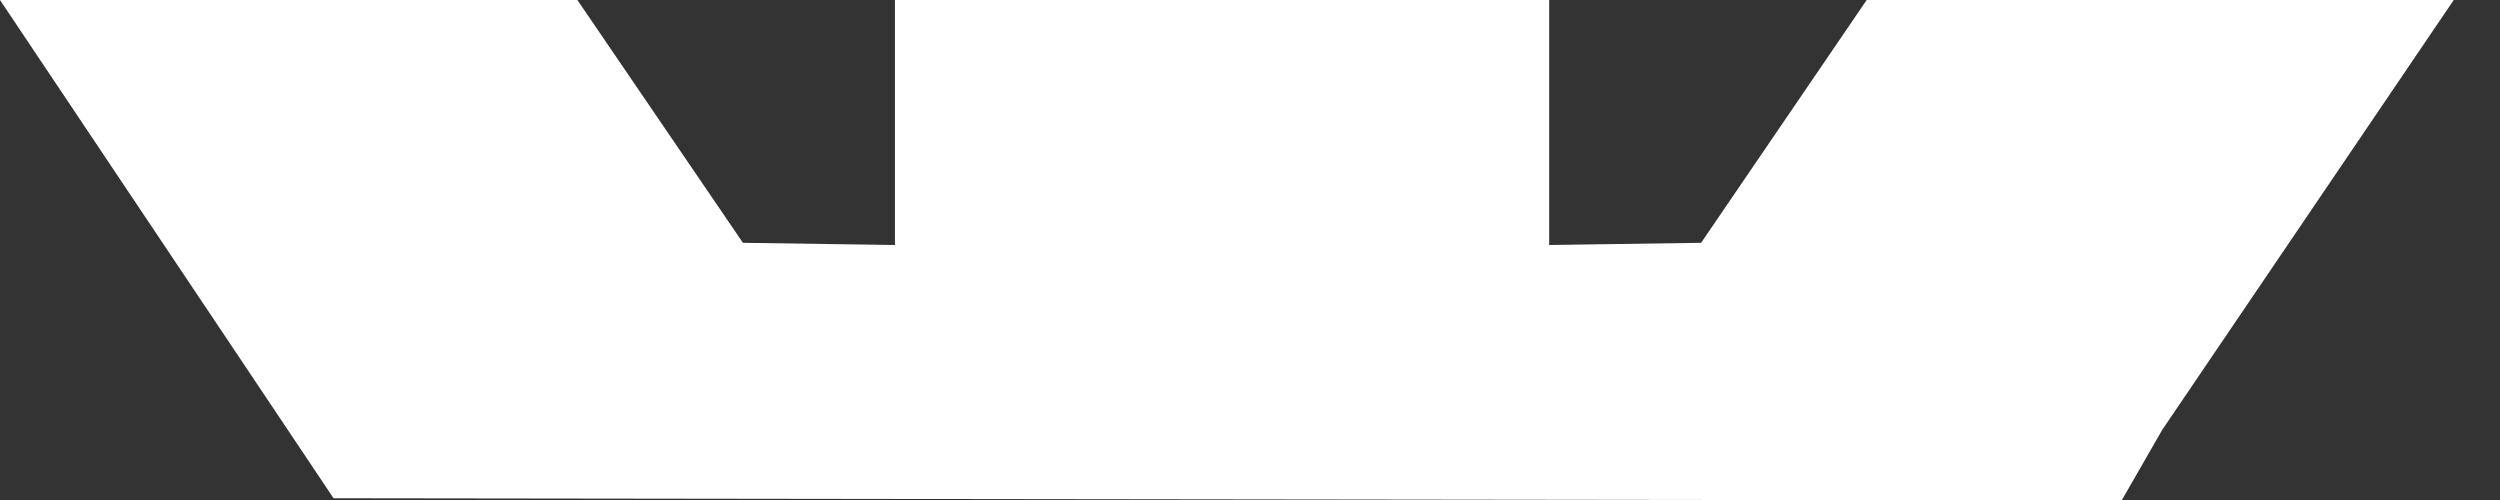 <svg xmlns="http://www.w3.org/2000/svg" width="40" height="8" viewBox="0 0 40 8" fill="none"><rect x="0" y="0" width="40" height="8" fill="#333333" stroke="none"/><path id="crown" d="M14.319 0V3.92L11.887 3.885L9.238 0H0L5.337 7.972L33.497 8.008H33.946L34.594 6.88L39.26 0H29.867L27.218 3.885L24.787 3.92V0H14.319Z" fill="white"></path></svg>